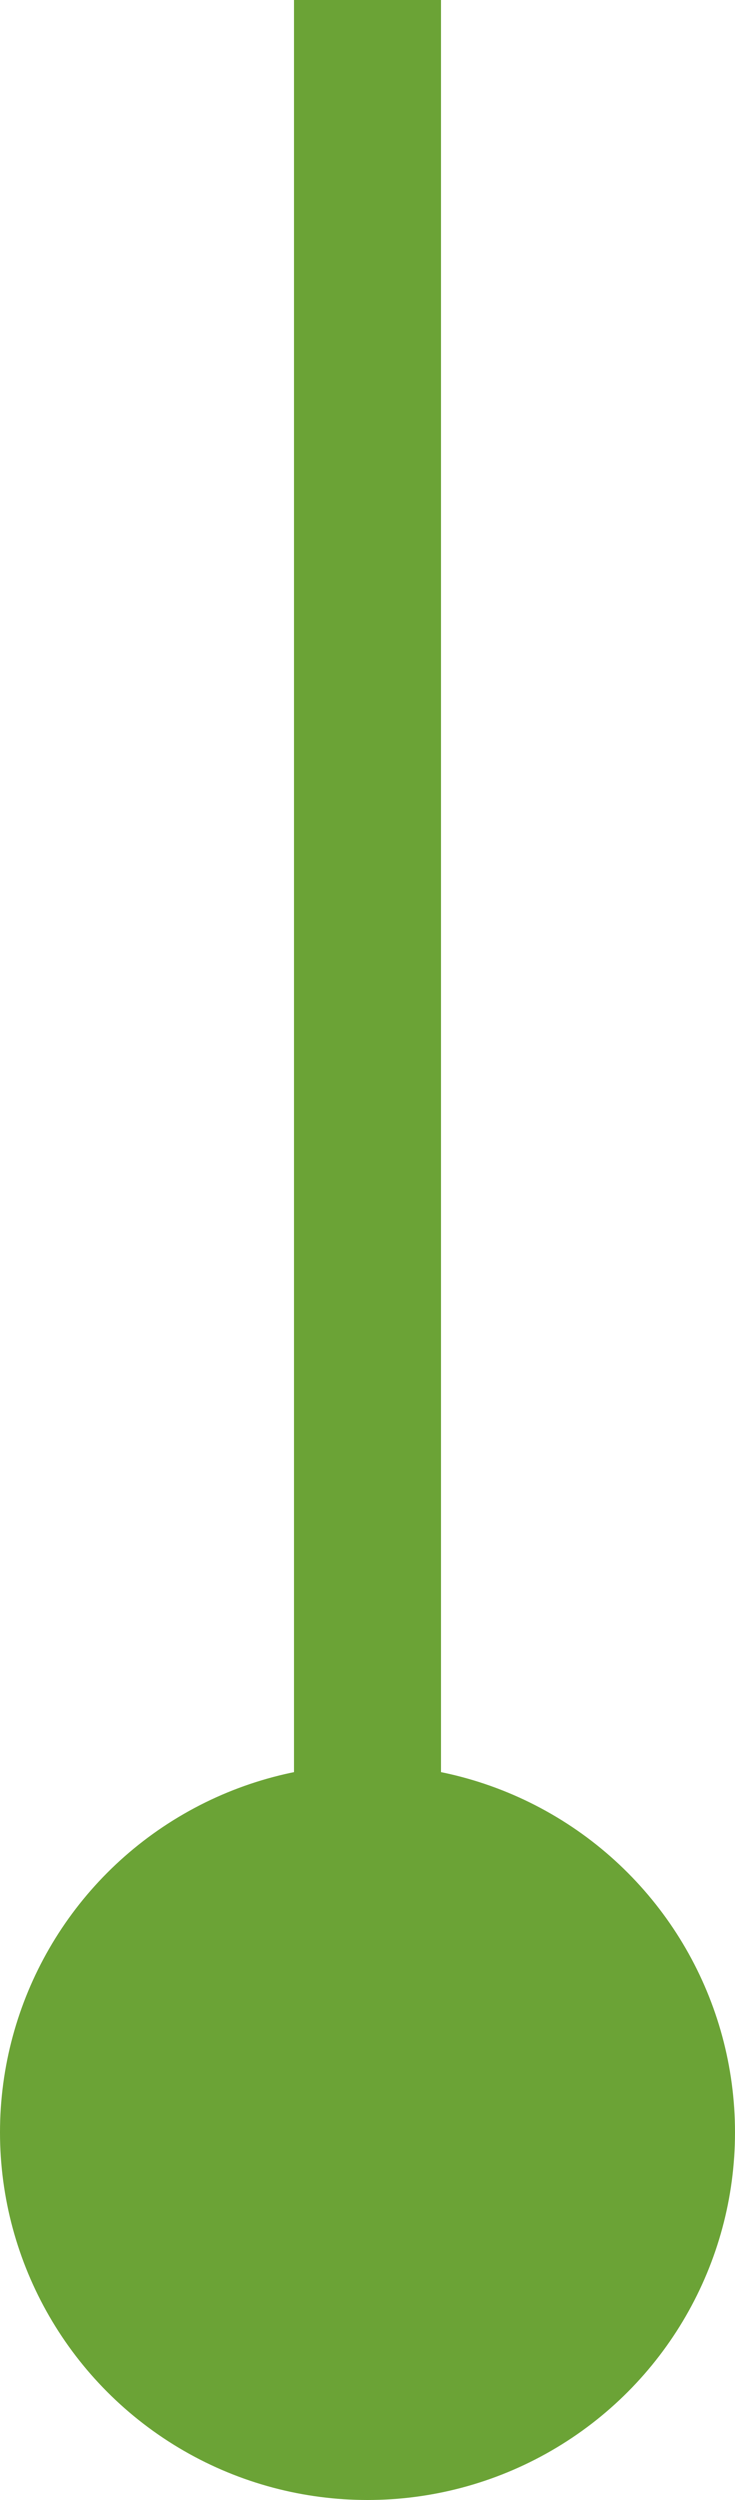 <?xml version="1.0" encoding="utf-8"?>
<!-- Generator: Adobe Illustrator 24.0.3, SVG Export Plug-In . SVG Version: 6.00 Build 0)  -->
<svg version="1.1" id="レイヤー_1" xmlns="http://www.w3.org/2000/svg" xmlns:xlink="http://www.w3.org/1999/xlink" x="0px"
	 y="0px" viewBox="0 0 10 34" style="enable-background:new 0 0 10 34;" xml:space="preserve">
<style type="text/css">
	.st0{fill:none;stroke:#6BA336;stroke-width:2;stroke-miterlimit:10;}
	.st1{fill:#6BA336;}
</style>
<title>logo</title>
<g>
	<g>
		<line class="st0" x1="5" y1="28" x2="5" y2="0"/>
	</g>
	<circle class="st1" cx="5" cy="29" r="5"/>
</g>
</svg>
